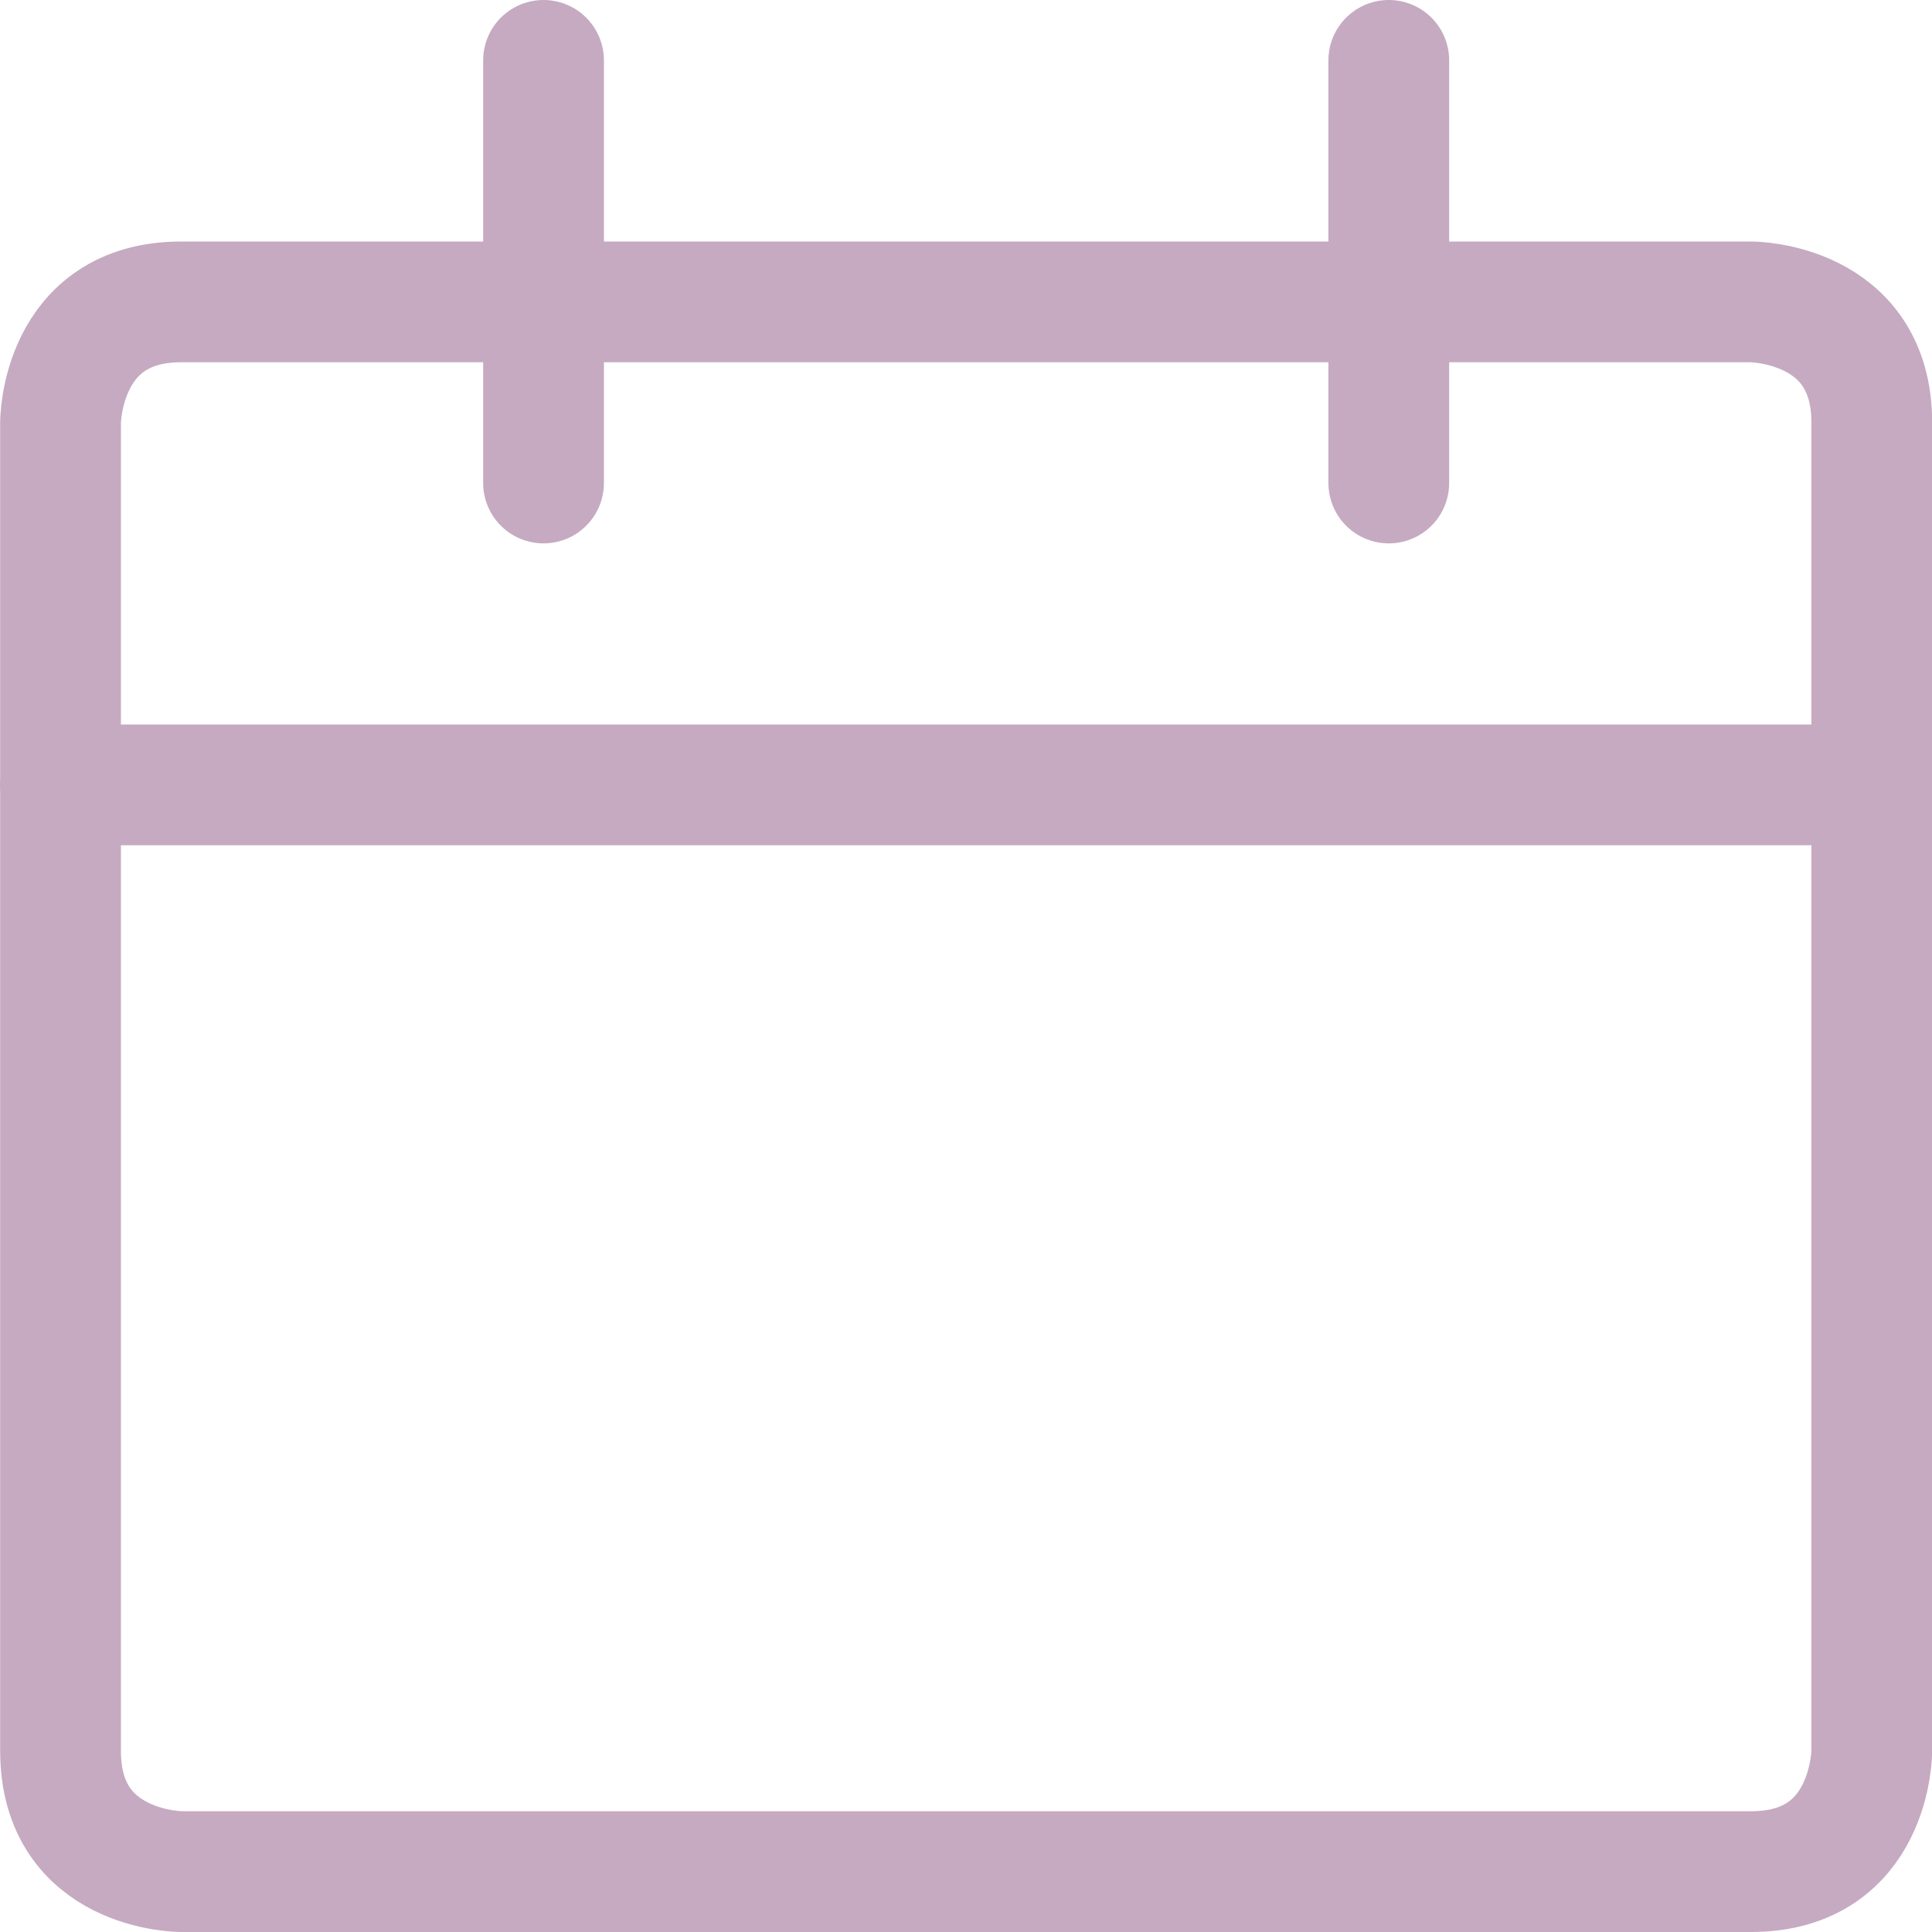 <svg xmlns="http://www.w3.org/2000/svg" fill="none" viewBox="0 0 24 24" height="24" width="24">
<g clip-path="url(#clip0_4429_4961)">
<path stroke-linejoin="round" stroke-linecap="round" stroke-width="1.5" stroke="#C5AAC1" d="M2.252 3.75H21.752C21.752 3.75 23.252 3.75 23.252 5.25V21.75C23.252 21.75 23.252 23.25 21.752 23.25H2.252C2.252 23.25 0.752 23.25 0.752 21.75V5.25C0.752 5.25 0.752 3.75 2.252 3.75Z"></path>
<path stroke-linejoin="round" stroke-linecap="round" stroke-width="1.5" stroke="#C5AAC1" d="M0.752 9.75H23.252"></path>
<path stroke-linejoin="round" stroke-linecap="round" stroke-width="1.5" stroke="#C5AAC1" d="M6.752 6V0.75"></path>
<path stroke-linejoin="round" stroke-linecap="round" stroke-width="1.5" stroke="#C5AAC1" d="M17.252 6V0.75"></path>
</g>
<defs>
<clipPath id="clip0_4429_4961">
<rect fill="white" height="24" width="24"></rect>
</clipPath>
</defs>
</svg>

